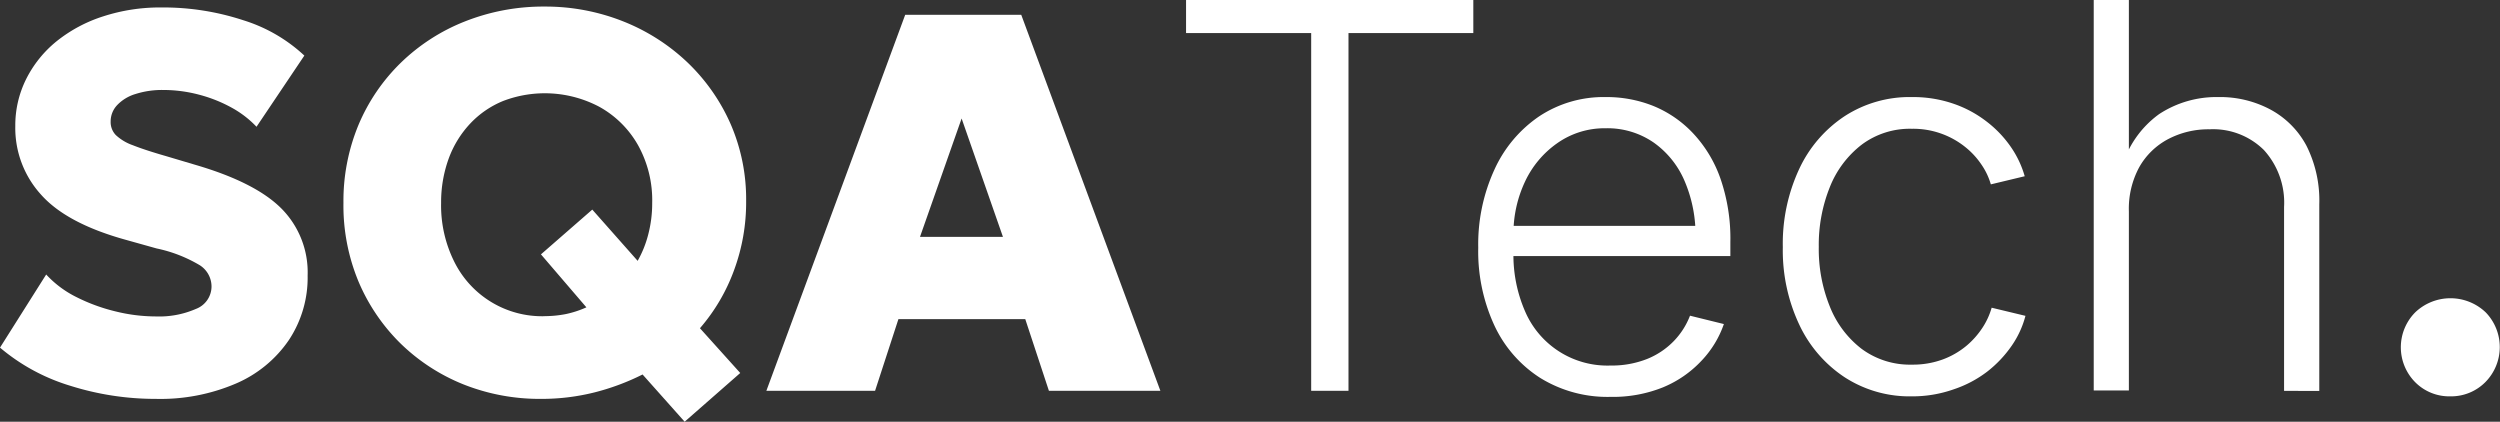 <svg xmlns="http://www.w3.org/2000/svg" viewBox="0 0 335.06 56.52"><rect x="0" y="0" width="335.06" height="56.52" fill="#333333" stroke="none"/><defs><style>      .cls-1 {        fill: #fff;      }    </style></defs><g id="Layer_2" data-name="Layer 2"><g id="Layer_1-2" data-name="Layer 1"><g><path class="cls-1" d="M23.76,63.27a37.9,37.9,0,0,1-11.47-1.76A26.39,26.39,0,0,1,2.88,56.4l6.19-9.8a13.9,13.9,0,0,0,4,3,24.19,24.19,0,0,0,5.27,1.94,22.56,22.56,0,0,0,5.4.68,12.35,12.35,0,0,0,5.38-1,3.23,3.23,0,0,0,2.11-3,3.39,3.39,0,0,0-1.57-2.86,18.78,18.78,0,0,0-5.78-2.25l-4-1.12q-8-2.19-11.46-6.05A13.28,13.28,0,0,1,4.93,26.7a13.89,13.89,0,0,1,1.46-6.3,15.37,15.37,0,0,1,4.1-5.08A19.41,19.41,0,0,1,16.72,12a24.6,24.6,0,0,1,7.76-1.19,34.36,34.36,0,0,1,11,1.71,21.18,21.18,0,0,1,8.19,4.74l-6.41,9.54a13.59,13.59,0,0,0-3.33-2.56,19,19,0,0,0-4.37-1.74,18.65,18.65,0,0,0-4.79-.63,11.69,11.69,0,0,0-3.73.54,5.6,5.6,0,0,0-2.46,1.49,3.18,3.18,0,0,0-.87,2.21,2.5,2.5,0,0,0,.69,1.8,6.47,6.47,0,0,0,2.3,1.37c1.08.43,2.54.91,4.39,1.44l4,1.19q8,2.34,11.49,5.83a12.13,12.13,0,0,1,3.53,9,15.15,15.15,0,0,1-2.51,8.64,16.39,16.39,0,0,1-7.09,5.83A25.69,25.69,0,0,1,23.76,63.27Z" transform="translate(-2.88 -9.81)"></path><path class="cls-1" d="M94.64,66.33,89,60a31.62,31.62,0,0,1-6.48,2.41,29.11,29.11,0,0,1-7.09.86A27.64,27.64,0,0,1,65,61.33a25.86,25.86,0,0,1-8.44-5.49,25.59,25.59,0,0,1-5.65-8.34,26.51,26.51,0,0,1-2-10.51,26.59,26.59,0,0,1,2-10.4,25.33,25.33,0,0,1,5.67-8.35,26,26,0,0,1,8.59-5.55,28.53,28.53,0,0,1,10.73-2,28.22,28.22,0,0,1,10.54,2A26.84,26.84,0,0,1,95,18.16a25.72,25.72,0,0,1,5.8,8.27,25.26,25.26,0,0,1,2.08,10.31,26.22,26.22,0,0,1-1.64,9.34,24.92,24.92,0,0,1-4.55,7.72l5.4,6ZM75.89,52.18a14.62,14.62,0,0,0,2.84-.28A13.26,13.26,0,0,0,81.47,51L75.38,43.9l6.88-6,6.08,6.87a14.39,14.39,0,0,0,1.42-3.54A16.48,16.48,0,0,0,90.29,37a15.18,15.18,0,0,0-1.93-7.79,13.42,13.42,0,0,0-5.18-5.1,15.63,15.63,0,0,0-12.86-.77,12.59,12.59,0,0,0-4.39,3,13.75,13.75,0,0,0-2.88,4.63A17.12,17.12,0,0,0,62,37a16.87,16.87,0,0,0,1.78,7.92,13.13,13.13,0,0,0,12.08,7.27Z" transform="translate(-2.88 -9.81)"></path><path class="cls-1" d="M105.59,62.19l18.61-50.4h15.55l18.65,50.4H143.46l-3.17-9.61h-17l-3.13,9.61Zm20.59-20.63H137.3l-5.54-15.87Z" transform="translate(-2.88 -9.81)"></path><path class="cls-1" d="M161.84,14.24V9.81h38.5v4.43H183.61V62.19h-5V14.24Z" transform="translate(-2.88 -9.81)"></path><path class="cls-1" d="M218.73,63a17.14,17.14,0,0,1-9.44-2.55,16.71,16.71,0,0,1-6.15-7.07A23.64,23.64,0,0,1,201,43a24,24,0,0,1,2.17-10.46,17.22,17.22,0,0,1,6-7.14,15.62,15.62,0,0,1,8.89-2.58A16.84,16.84,0,0,1,224.44,24a15.18,15.18,0,0,1,5.34,3.66,17.13,17.13,0,0,1,3.68,6.08,24.57,24.57,0,0,1,1.33,8.49v1.9H204V40.08h28.27l-2.15,1.51a18.27,18.27,0,0,0-1.46-7.51,12.1,12.1,0,0,0-4.14-5.16A10.9,10.9,0,0,0,218.06,27,11,11,0,0,0,211.59,29a13,13,0,0,0-4.32,5.15,16.3,16.3,0,0,0-1.55,7.15v2.29a18.84,18.84,0,0,0,1.58,8,12,12,0,0,0,11.43,7.21,12.86,12.86,0,0,0,4.9-.88,10.36,10.36,0,0,0,3.59-2.41,10.07,10.07,0,0,0,2.16-3.39l4.54,1.12a13.53,13.53,0,0,1-3,4.92,14.78,14.78,0,0,1-5.18,3.57A17.94,17.94,0,0,1,218.73,63Z" transform="translate(-2.88 -9.81)"></path><path class="cls-1" d="M259.12,62.93a16,16,0,0,1-9-2.55,17.16,17.16,0,0,1-6.1-7.07,23.37,23.37,0,0,1-2.2-10.38,23.69,23.69,0,0,1,2.2-10.48,17.13,17.13,0,0,1,6.1-7.08,16,16,0,0,1,9-2.55,16.59,16.59,0,0,1,5.54.88,15.38,15.38,0,0,1,4.46,2.39,15,15,0,0,1,3.26,3.41,13.3,13.3,0,0,1,1.86,3.93l-4.54,1.09a9.06,9.06,0,0,0-1.21-2.58,10.57,10.57,0,0,0-2.2-2.41,11.14,11.14,0,0,0-7.17-2.46,10.78,10.78,0,0,0-6.73,2.13,13.41,13.41,0,0,0-4.27,5.69,20.76,20.76,0,0,0-1.48,8,20.53,20.53,0,0,0,1.48,8,13.32,13.32,0,0,0,4.27,5.68,10.89,10.89,0,0,0,6.73,2.11,11.6,11.6,0,0,0,4.12-.69,10.83,10.83,0,0,0,3.16-1.81,11.11,11.11,0,0,0,2.2-2.48,9.7,9.7,0,0,0,1.21-2.65l4.53,1.09a12.59,12.59,0,0,1-1.84,4,15.66,15.66,0,0,1-3.29,3.48A15.46,15.46,0,0,1,264.69,62,16.56,16.56,0,0,1,259.12,62.93Z" transform="translate(-2.88 -9.81)"></path><path class="cls-1" d="M288.2,38.14v24h-4.71V9.81h4.71V32.45h-1a13.3,13.3,0,0,1,5.06-7.35,14,14,0,0,1,7.91-2.28,14.29,14.29,0,0,1,7,1.67A11.78,11.78,0,0,1,312,29.34a16.32,16.32,0,0,1,1.72,7.86v25H309V37.55a10.47,10.47,0,0,0-2.7-7.63A9.67,9.67,0,0,0,299,27.14a11.58,11.58,0,0,0-5.51,1.3,9.57,9.57,0,0,0-3.89,3.76A11.66,11.66,0,0,0,288.2,38.14Z" transform="translate(-2.88 -9.81)"></path><path class="cls-1" d="M331.3,62.93a6.44,6.44,0,0,1-4.73-1.9,6.65,6.65,0,0,1,0-9.35,6.84,6.84,0,0,1,9.46,0A6.68,6.68,0,0,1,336,61,6.46,6.46,0,0,1,331.3,62.93Z" transform="translate(-2.88 -9.81)"></path></g></g></g></svg>